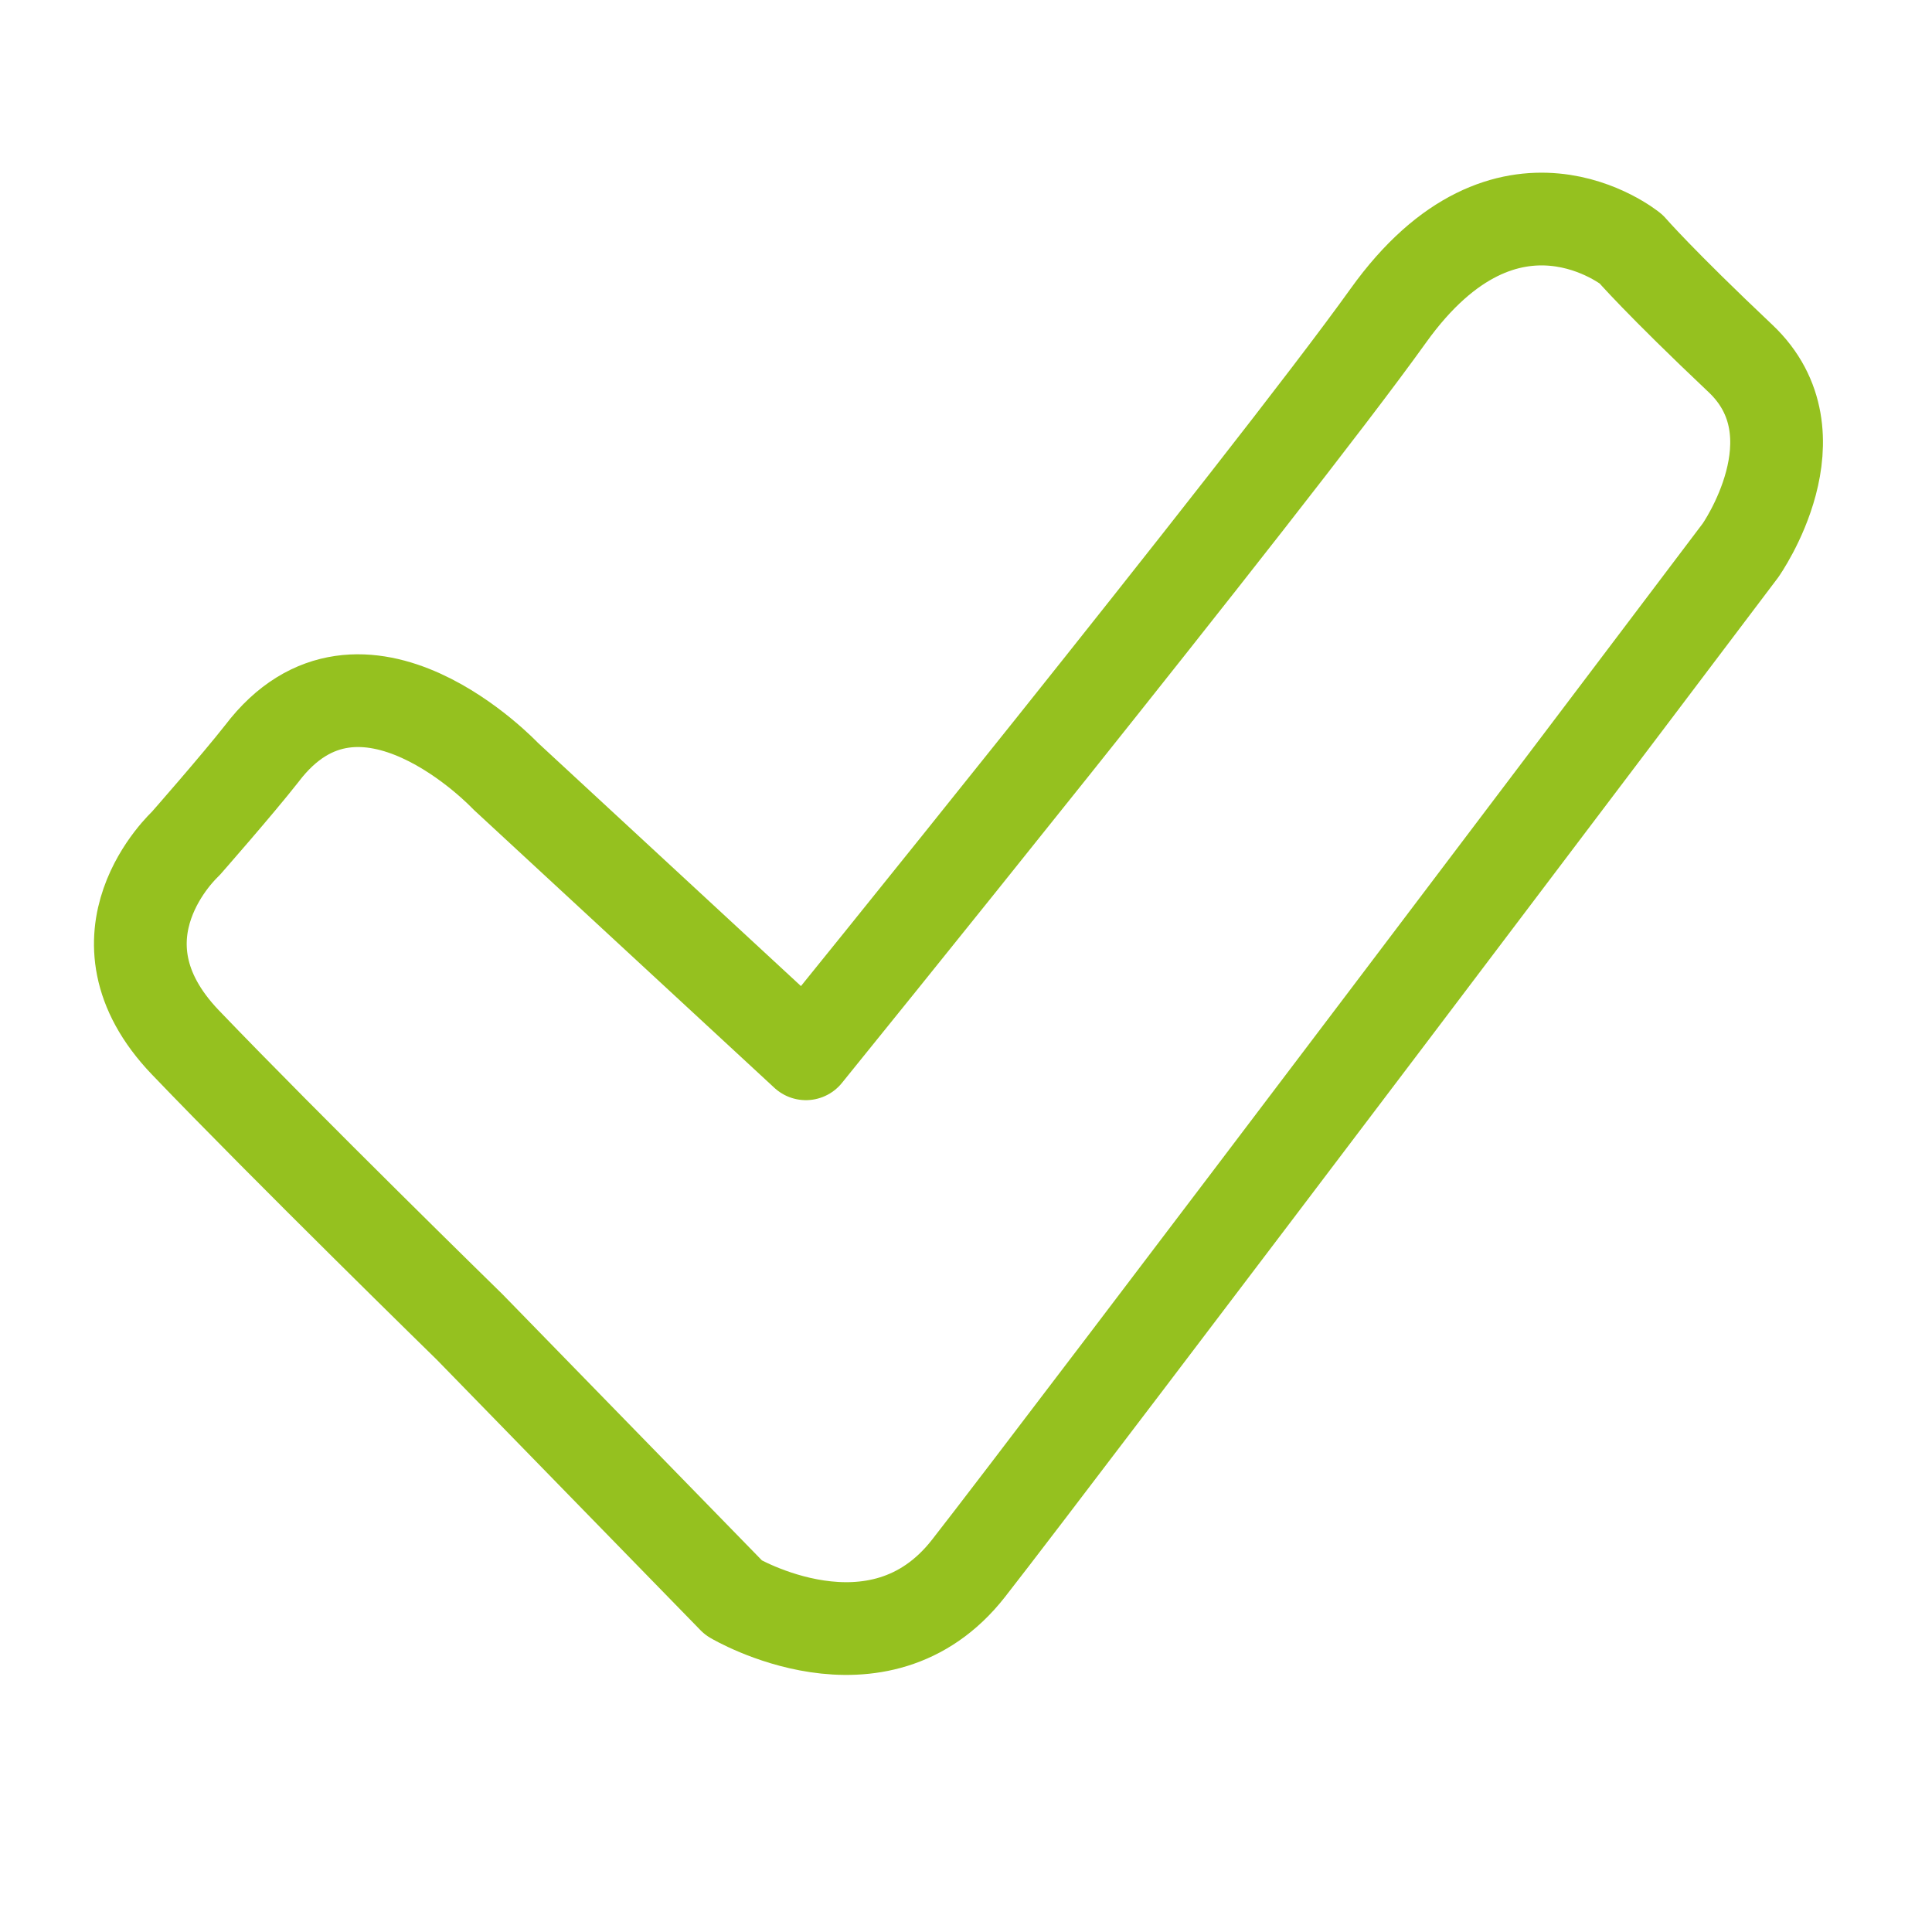 <svg id="a7ade2c8-a9b4-40c8-8b36-935104a2b71d" data-name="Layer 1" xmlns="http://www.w3.org/2000/svg" viewBox="0 0 250 250"><defs><style>.af6b993b-3f5e-40ac-a8ac-6348228b9386{fill:none;stroke:#95c11f;stroke-linecap:round;stroke-linejoin:round;stroke-width:12px;}</style></defs><path class="af6b993b-3f5e-40ac-a8ac-6348228b9386" d="M60.76,171.7l34.18,35.06s18.69,11.1,30.37-3.8S225.22,71.22,225.22,71.22s10.51-14.9,0-24.83-14.17-14.17-14.17-14.17-15.92-13-31.4,8.62-75.37,95.52-75.37,95.52L65.43,100.43S46.74,80.56,33.88,97.51C30.67,101.6,24,109.19,24,109.19s-13.14,12,0,25.71S60.76,171.7,60.76,171.7Z"/></svg>